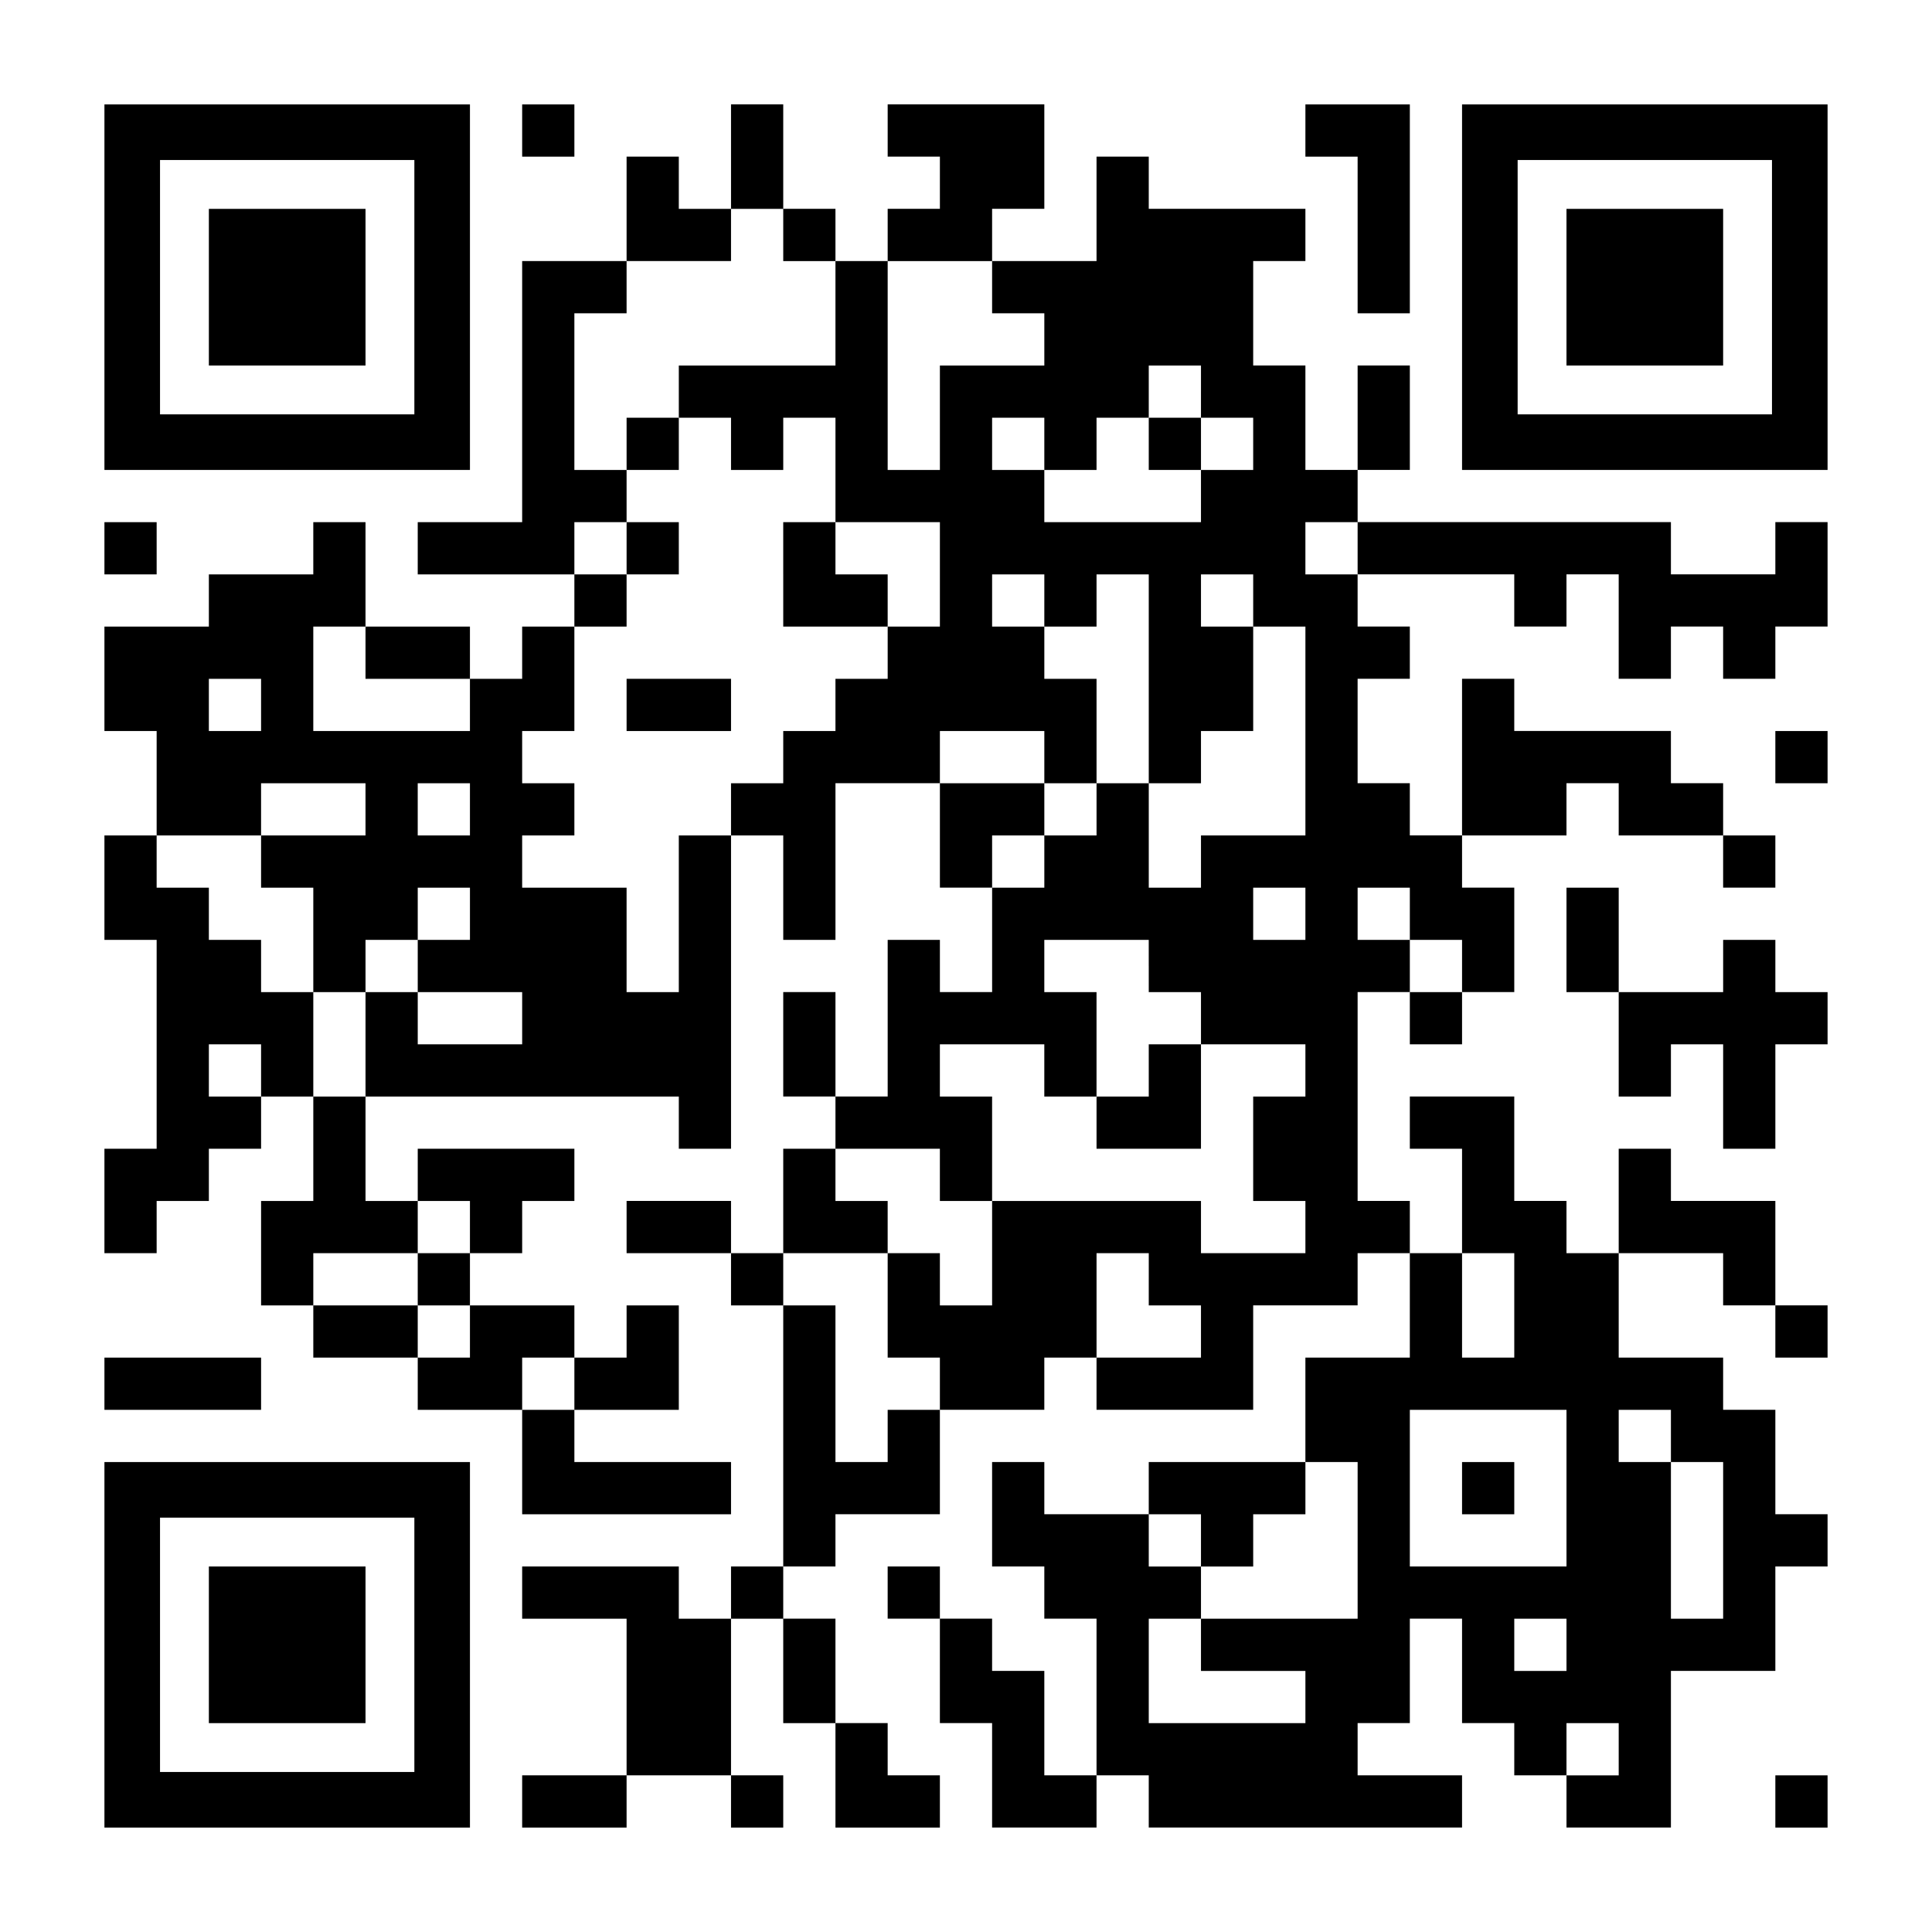 <?xml version="1.0" encoding="UTF-8" standalone="yes"?>
<svg version="1.0" xmlns="http://www.w3.org/2000/svg" width="1147px" height="1147px" viewBox="0 0 1147 1147" preserveAspectRatio="xMidYMid meet">
  <g transform="translate(0,1147) scale(0.1,-0.1)" fill="#000000" stroke="none">
    <path d="M620 9765 l0 -1085 1085 0 1085 0 0 1085 0 1085 -1085 0 -1085 0 0
-1085z m1840 0 l0 -755 -755 0 -755 0 0 755 0 755 755 0 755 0 0 -755z"/>
    <path d="M1240 9765 l0 -465 465 0 465 0 0 465 0 465 -465 0 -465 0 0 -465z"/>
    <path d="M3100 10695 l0 -155 155 0 155 0 0 155 0 155 -155 0 -155 0 0 -155z"/>
    <path d="M4340 10540 l0 -310 -155 0 -155 0 0 155 0 155 -155 0 -155 0 0 -310
0 -310 -310 0 -310 0 0 -775 0 -775 -310 0 -310 0 0 -155 0 -155 465 0 465 0
0 -155 0 -155 -155 0 -155 0 0 -155 0 -155 -155 0 -155 0 0 155 0 155 -310 0
-310 0 0 310 0 310 -155 0 -155 0 0 -155 0 -155 -310 0 -310 0 0 -155 0 -155
-310 0 -310 0 0 -310 0 -310 155 0 155 0 0 -310 0 -310 -155 0 -155 0 0 -310
0 -310 155 0 155 0 0 -620 0 -620 -155 0 -155 0 0 -310 0 -310 155 0 155 0 0
155 0 155 155 0 155 0 0 155 0 155 155 0 155 0 0 155 0 155 155 0 155 0 0
-310 0 -310 -155 0 -155 0 0 -310 0 -310 155 0 155 0 0 -155 0 -155 310 0 310
0 0 -155 0 -155 310 0 310 0 0 -310 0 -310 620 0 620 0 0 155 0 155 -465 0
-465 0 0 155 0 155 310 0 310 0 0 310 0 310 -155 0 -155 0 0 -155 0 -155 -155
0 -155 0 0 155 0 155 -310 0 -310 0 0 155 0 155 155 0 155 0 0 155 0 155 155
0 155 0 0 155 0 155 -465 0 -465 0 0 -155 0 -155 -155 0 -155 0 0 310 0 310
930 0 930 0 0 -155 0 -155 155 0 155 0 0 930 0 930 155 0 155 0 0 -310 0 -310
155 0 155 0 0 465 0 465 310 0 310 0 0 -310 0 -310 155 0 155 0 0 -310 0 -310
-155 0 -155 0 0 155 0 155 -155 0 -155 0 0 -465 0 -465 -155 0 -155 0 0 310 0
310 -155 0 -155 0 0 -310 0 -310 155 0 155 0 0 -155 0 -155 -155 0 -155 0 0
-310 0 -310 -155 0 -155 0 0 155 0 155 -310 0 -310 0 0 -155 0 -155 310 0 310
0 0 -155 0 -155 155 0 155 0 0 -775 0 -775 -155 0 -155 0 0 -155 0 -155 -155
0 -155 0 0 155 0 155 -465 0 -465 0 0 -155 0 -155 310 0 310 0 0 -465 0 -465
-310 0 -310 0 0 -155 0 -155 310 0 310 0 0 155 0 155 310 0 310 0 0 -155 0
-155 155 0 155 0 0 155 0 155 -155 0 -155 0 0 465 0 465 155 0 155 0 0 -310 0
-310 155 0 155 0 0 -310 0 -310 310 0 310 0 0 155 0 155 -155 0 -155 0 0 155
0 155 -155 0 -155 0 0 310 0 310 -155 0 -155 0 0 155 0 155 155 0 155 0 0 155
0 155 310 0 310 0 0 310 0 310 310 0 310 0 0 155 0 155 155 0 155 0 0 -155 0
-155 465 0 465 0 0 310 0 310 310 0 310 0 0 155 0 155 155 0 155 0 0 -310 0
-310 -310 0 -310 0 0 -310 0 -310 -465 0 -465 0 0 -155 0 -155 -310 0 -310 0
0 155 0 155 -155 0 -155 0 0 -310 0 -310 155 0 155 0 0 -155 0 -155 155 0 155
0 0 -465 0 -465 -155 0 -155 0 0 310 0 310 -155 0 -155 0 0 155 0 155 -155 0
-155 0 0 155 0 155 -155 0 -155 0 0 -155 0 -155 155 0 155 0 0 -310 0 -310
155 0 155 0 0 -310 0 -310 310 0 310 0 0 155 0 155 155 0 155 0 0 -155 0 -155
930 0 930 0 0 155 0 155 -310 0 -310 0 0 155 0 155 155 0 155 0 0 310 0 310
155 0 155 0 0 -310 0 -310 155 0 155 0 0 -155 0 -155 155 0 155 0 0 -155 0
-155 310 0 310 0 0 465 0 465 310 0 310 0 0 310 0 310 155 0 155 0 0 155 0
155 -155 0 -155 0 0 310 0 310 -155 0 -155 0 0 155 0 155 -310 0 -310 0 0 310
0 310 310 0 310 0 0 -155 0 -155 155 0 155 0 0 -155 0 -155 155 0 155 0 0 155
0 155 -155 0 -155 0 0 310 0 310 -310 0 -310 0 0 155 0 155 -155 0 -155 0 0
-310 0 -310 -155 0 -155 0 0 155 0 155 -155 0 -155 0 0 310 0 310 -310 0 -310
0 0 -155 0 -155 155 0 155 0 0 -310 0 -310 -155 0 -155 0 0 155 0 155 -155 0
-155 0 0 620 0 620 155 0 155 0 0 -155 0 -155 155 0 155 0 0 155 0 155 155 0
155 0 0 310 0 310 -155 0 -155 0 0 155 0 155 310 0 310 0 0 155 0 155 155 0
155 0 0 -155 0 -155 310 0 310 0 0 -155 0 -155 155 0 155 0 0 155 0 155 -155
0 -155 0 0 155 0 155 -155 0 -155 0 0 155 0 155 -465 0 -465 0 0 155 0 155
-155 0 -155 0 0 -465 0 -465 -155 0 -155 0 0 155 0 155 -155 0 -155 0 0 310 0
310 155 0 155 0 0 155 0 155 -155 0 -155 0 0 155 0 155 465 0 465 0 0 -155 0
-155 155 0 155 0 0 155 0 155 155 0 155 0 0 -310 0 -310 155 0 155 0 0 155 0
155 155 0 155 0 0 -155 0 -155 155 0 155 0 0 155 0 155 155 0 155 0 0 310 0
310 -155 0 -155 0 0 -155 0 -155 -310 0 -310 0 0 155 0 155 -930 0 -930 0 0
155 0 155 155 0 155 0 0 310 0 310 -155 0 -155 0 0 -310 0 -310 -155 0 -155 0
0 310 0 310 -155 0 -155 0 0 310 0 310 155 0 155 0 0 155 0 155 -465 0 -465 0
0 155 0 155 -155 0 -155 0 0 -310 0 -310 -310 0 -310 0 0 155 0 155 155 0 155
0 0 310 0 310 -465 0 -465 0 0 -155 0 -155 155 0 155 0 0 -155 0 -155 -155 0
-155 0 0 -155 0 -155 -155 0 -155 0 0 155 0 155 -155 0 -155 0 0 310 0 310
-155 0 -155 0 0 -310z m310 -465 l0 -155 155 0 155 0 0 -310 0 -310 -465 0
-465 0 0 -155 0 -155 155 0 155 0 0 -155 0 -155 155 0 155 0 0 155 0 155 155
0 155 0 0 -310 0 -310 310 0 310 0 0 -310 0 -310 -155 0 -155 0 0 -155 0 -155
-155 0 -155 0 0 -155 0 -155 -155 0 -155 0 0 -155 0 -155 -155 0 -155 0 0
-155 0 -155 -155 0 -155 0 0 -465 0 -465 -155 0 -155 0 0 310 0 310 -310 0
-310 0 0 155 0 155 155 0 155 0 0 155 0 155 -155 0 -155 0 0 155 0 155 155 0
155 0 0 310 0 310 155 0 155 0 0 155 0 155 -155 0 -155 0 0 155 0 155 155 0
155 0 0 155 0 155 -155 0 -155 0 0 465 0 465 155 0 155 0 0 155 0 155 310 0
310 0 0 155 0 155 155 0 155 0 0 -155z m1240 -310 l0 -155 155 0 155 0 0 -155
0 -155 -310 0 -310 0 0 -310 0 -310 -155 0 -155 0 0 620 0 620 310 0 310 0 0
-155z m1240 -620 l0 -155 155 0 155 0 0 -155 0 -155 -155 0 -155 0 0 -155 0
-155 -465 0 -465 0 0 155 0 155 -155 0 -155 0 0 155 0 155 155 0 155 0 0 -155
0 -155 155 0 155 0 0 155 0 155 155 0 155 0 0 155 0 155 155 0 155 0 0 -155z
m930 -930 l0 -155 -155 0 -155 0 0 155 0 155 155 0 155 0 0 -155z m-1860 -310
l0 -155 155 0 155 0 0 155 0 155 155 0 155 0 0 -620 0 -620 155 0 155 0 0 155
0 155 155 0 155 0 0 310 0 310 -155 0 -155 0 0 155 0 155 155 0 155 0 0 -155
0 -155 155 0 155 0 0 -620 0 -620 -310 0 -310 0 0 -155 0 -155 -155 0 -155 0
0 310 0 310 -155 0 -155 0 0 -155 0 -155 -155 0 -155 0 0 -155 0 -155 -155 0
-155 0 0 155 0 155 155 0 155 0 0 155 0 155 -310 0 -310 0 0 155 0 155 310 0
310 0 0 -155 0 -155 155 0 155 0 0 310 0 310 -155 0 -155 0 0 155 0 155 -155
0 -155 0 0 155 0 155 155 0 155 0 0 -155z m-4030 -310 l0 -155 310 0 310 0 0
-155 0 -155 -465 0 -465 0 0 310 0 310 155 0 155 0 0 -155z m-620 -310 l0
-155 -155 0 -155 0 0 155 0 155 155 0 155 0 0 -155z m620 -620 l0 -155 -310 0
-310 0 0 -155 0 -155 155 0 155 0 0 -310 0 -310 155 0 155 0 0 155 0 155 155
0 155 0 0 155 0 155 155 0 155 0 0 -155 0 -155 -155 0 -155 0 0 -155 0 -155
310 0 310 0 0 -155 0 -155 -310 0 -310 0 0 155 0 155 -155 0 -155 0 0 -310 0
-310 -155 0 -155 0 0 310 0 310 -155 0 -155 0 0 155 0 155 -155 0 -155 0 0
155 0 155 -155 0 -155 0 0 155 0 155 310 0 310 0 0 155 0 155 310 0 310 0 0
-155z m620 0 l0 -155 -155 0 -155 0 0 155 0 155 155 0 155 0 0 -155z m4960
-620 l0 -155 -155 0 -155 0 0 155 0 155 155 0 155 0 0 -155z m620 0 l0 -155
155 0 155 0 0 -155 0 -155 -155 0 -155 0 0 155 0 155 -155 0 -155 0 0 155 0
155 155 0 155 0 0 -155z m-1550 -310 l0 -155 155 0 155 0 0 -155 0 -155 310 0
310 0 0 -155 0 -155 -155 0 -155 0 0 -310 0 -310 155 0 155 0 0 -155 0 -155
-310 0 -310 0 0 155 0 155 -620 0 -620 0 0 -310 0 -310 -155 0 -155 0 0 155 0
155 -155 0 -155 0 0 -310 0 -310 155 0 155 0 0 -155 0 -155 -155 0 -155 0 0
-155 0 -155 -155 0 -155 0 0 465 0 465 -155 0 -155 0 0 155 0 155 310 0 310 0
0 155 0 155 -155 0 -155 0 0 155 0 155 310 0 310 0 0 -155 0 -155 155 0 155 0
0 310 0 310 -155 0 -155 0 0 155 0 155 310 0 310 0 0 -155 0 -155 155 0 155 0
0 310 0 310 -155 0 -155 0 0 155 0 155 310 0 310 0 0 -155z m-5270 -620 l0
-155 -155 0 -155 0 0 155 0 155 155 0 155 0 0 -155z m1240 -930 l0 -155 -155
0 -155 0 0 -155 0 -155 155 0 155 0 0 -155 0 -155 -155 0 -155 0 0 155 0 155
-310 0 -310 0 0 155 0 155 310 0 310 0 0 155 0 155 155 0 155 0 0 -155z m4030
-310 l0 -155 155 0 155 0 0 -155 0 -155 -310 0 -310 0 0 310 0 310 155 0 155
0 0 -155z m2170 -155 l0 -310 -155 0 -155 0 0 310 0 310 155 0 155 0 0 -310z
m-5580 -465 l0 -155 -155 0 -155 0 0 155 0 155 155 0 155 0 0 -155z m5890
-620 l0 -465 -465 0 -465 0 0 465 0 465 465 0 465 0 0 -465z m620 310 l0 -155
155 0 155 0 0 -465 0 -465 -155 0 -155 0 0 465 0 465 -155 0 -155 0 0 155 0
155 155 0 155 0 0 -155z m-1860 -620 l0 -465 -465 0 -465 0 0 -155 0 -155 310
0 310 0 0 -155 0 -155 -465 0 -465 0 0 310 0 310 155 0 155 0 0 155 0 155
-155 0 -155 0 0 155 0 155 155 0 155 0 0 -155 0 -155 155 0 155 0 0 155 0 155
155 0 155 0 0 155 0 155 155 0 155 0 0 -465z m1240 -620 l0 -155 -155 0 -155
0 0 155 0 155 155 0 155 0 0 -155z m310 -620 l0 -155 -155 0 -155 0 0 155 0
155 155 0 155 0 0 -155z"/>
    <path d="M3720 8835 l0 -155 155 0 155 0 0 155 0 155 -155 0 -155 0 0 -155z"/>
    <path d="M3720 8215 l0 -155 155 0 155 0 0 155 0 155 -155 0 -155 0 0 -155z"/>
    <path d="M4650 8060 l0 -310 310 0 310 0 0 155 0 155 -155 0 -155 0 0 155 0
155 -155 0 -155 0 0 -310z"/>
    <path d="M3720 7285 l0 -155 310 0 310 0 0 155 0 155 -310 0 -310 0 0 -155z"/>
    <path d="M6820 8835 l0 -155 155 0 155 0 0 155 0 155 -155 0 -155 0 0 -155z"/>
    <path d="M6820 5115 l0 -155 -155 0 -155 0 0 -155 0 -155 310 0 310 0 0 310 0
310 -155 0 -155 0 0 -155z"/>
    <path d="M8680 2635 l0 -155 155 0 155 0 0 155 0 155 -155 0 -155 0 0 -155z"/>
    <path d="M7750 10695 l0 -155 155 0 155 0 0 -465 0 -465 155 0 155 0 0 620 0
620 -310 0 -310 0 0 -155z"/>
    <path d="M8680 9765 l0 -1085 1085 0 1085 0 0 1085 0 1085 -1085 0 -1085 0 0
-1085z m1840 0 l0 -755 -755 0 -755 0 0 755 0 755 755 0 755 0 0 -755z"/>
    <path d="M9300 9765 l0 -465 465 0 465 0 0 465 0 465 -465 0 -465 0 0 -465z"/>
    <path d="M620 8215 l0 -155 155 0 155 0 0 155 0 155 -155 0 -155 0 0 -155z"/>
    <path d="M10540 6975 l0 -155 155 0 155 0 0 155 0 155 -155 0 -155 0 0 -155z"/>
    <path d="M9300 5890 l0 -310 155 0 155 0 0 -310 0 -310 155 0 155 0 0 155 0
155 155 0 155 0 0 -310 0 -310 155 0 155 0 0 310 0 310 155 0 155 0 0 155 0
155 -155 0 -155 0 0 155 0 155 -155 0 -155 0 0 -155 0 -155 -310 0 -310 0 0
310 0 310 -155 0 -155 0 0 -310z"/>
    <path d="M620 3255 l0 -155 465 0 465 0 0 155 0 155 -465 0 -465 0 0 -155z"/>
    <path d="M620 1705 l0 -1085 1085 0 1085 0 0 1085 0 1085 -1085 0 -1085 0 0
-1085z m1840 0 l0 -755 -755 0 -755 0 0 755 0 755 755 0 755 0 0 -755z"/>
    <path d="M1240 1705 l0 -465 465 0 465 0 0 465 0 465 -465 0 -465 0 0 -465z"/>
    <path d="M10540 775 l0 -155 155 0 155 0 0 155 0 155 -155 0 -155 0 0 -155z"/>
  </g>
</svg>